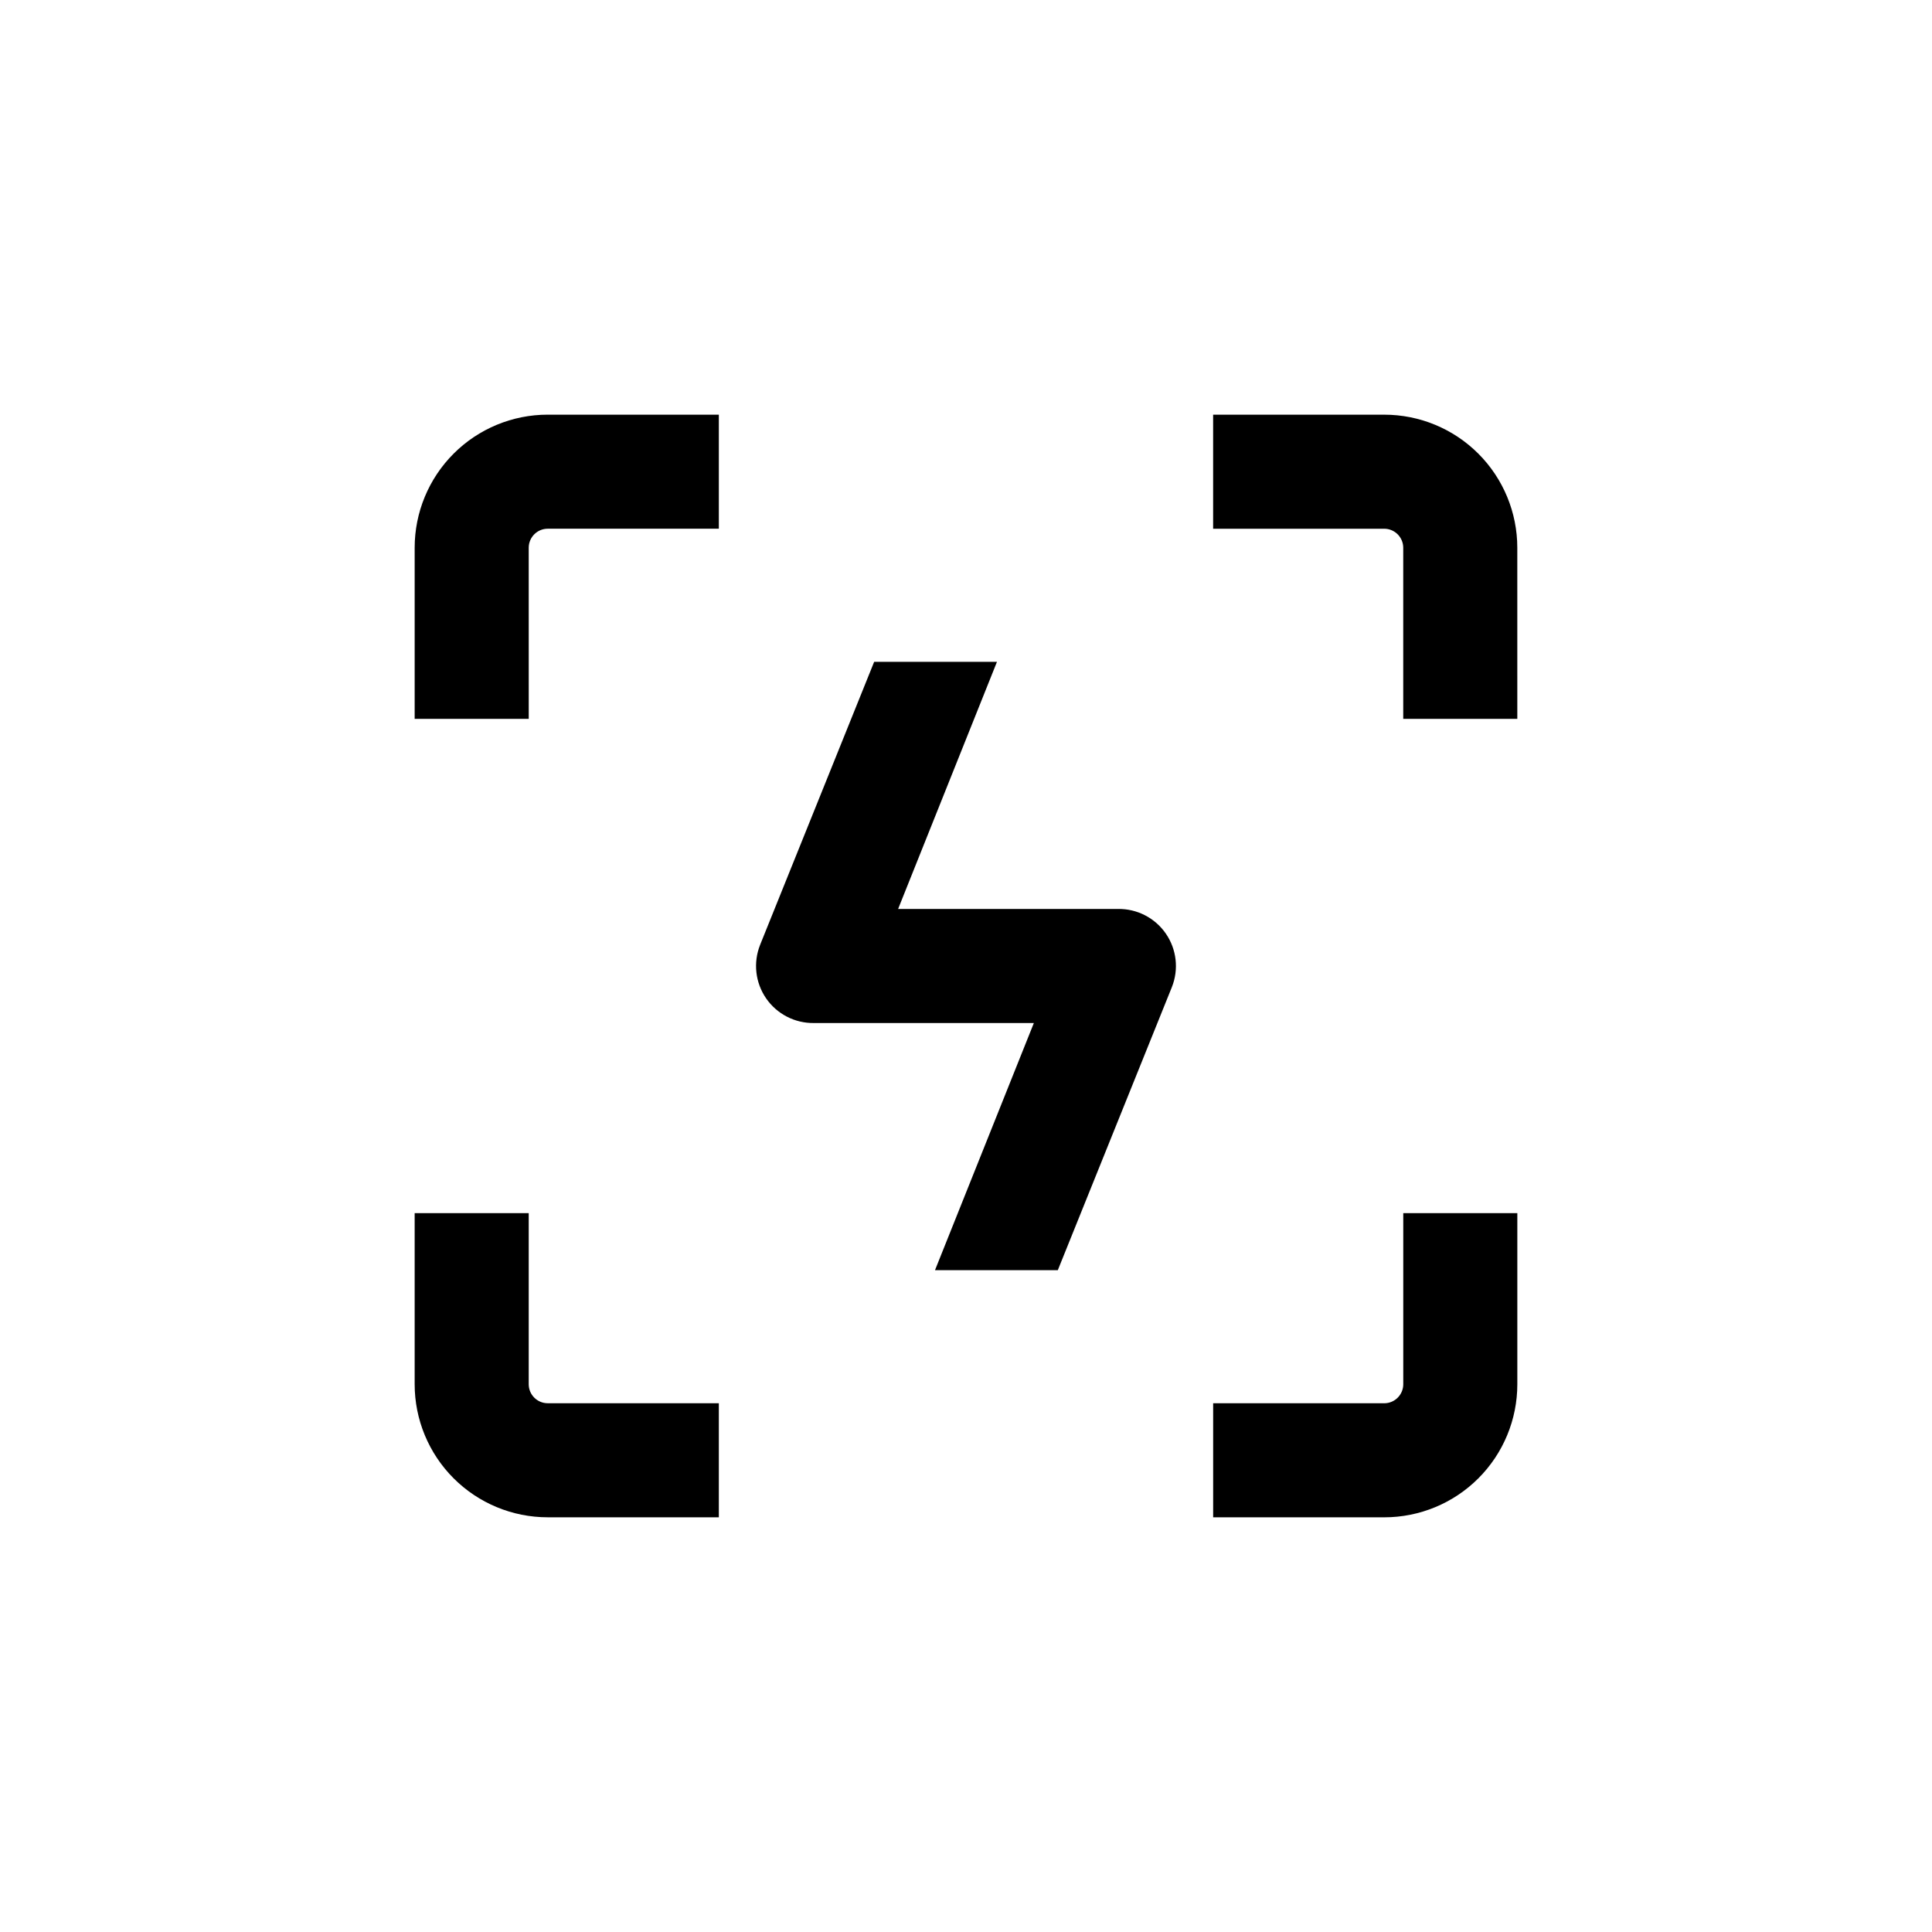 <?xml version="1.0" encoding="UTF-8"?>
<!-- Uploaded to: SVG Repo, www.svgrepo.com, Generator: SVG Repo Mixer Tools -->
<svg fill="#000000" width="800px" height="800px" version="1.1" viewBox="144 144 512 512" xmlns="http://www.w3.org/2000/svg">
 <g>
  <path d="m546.1 289.16c0-9.352-3.715-18.324-10.328-24.938-6.613-6.613-15.582-10.328-24.938-10.328h-45.344v30.23h45.344v-0.004c1.336 0 2.617 0.531 3.562 1.477 0.945 0.945 1.477 2.227 1.477 3.562v45.344h30.23z"/>
  <path d="m515.88 510.84c0 1.336-0.531 2.617-1.477 3.562-0.945 0.945-2.227 1.477-3.562 1.477h-45.344v30.23h45.344v-0.004c9.355 0 18.324-3.715 24.938-10.328 6.613-6.613 10.328-15.582 10.328-24.938v-45.344h-30.227z"/>
  <path d="m253.89 465.49v45.344c0 9.355 3.715 18.324 10.328 24.938 6.613 6.613 15.586 10.328 24.938 10.328h45.344v-30.227h-45.344c-2.781 0-5.039-2.258-5.039-5.039v-45.344z"/>
  <path d="m334.5 253.89h-45.344c-9.352 0-18.324 3.715-24.938 10.328-6.613 6.613-10.328 15.586-10.328 24.938v45.344h30.23l-0.004-45.344c0-2.781 2.258-5.039 5.039-5.039h45.344z"/>
  <path d="m424.33 480.61 30.23-75.016v-0.004c1.867-4.691 1.27-10.004-1.594-14.164-2.863-4.16-7.617-6.613-12.664-6.543h-58.293l26.199-65.496-32.547 0.004-30.23 75.016h0.004c-1.871 4.691-1.273 10.008 1.59 14.164 2.863 4.16 7.617 6.613 12.668 6.543h58.289l-26.199 65.496z"/>
 </g>
</svg>